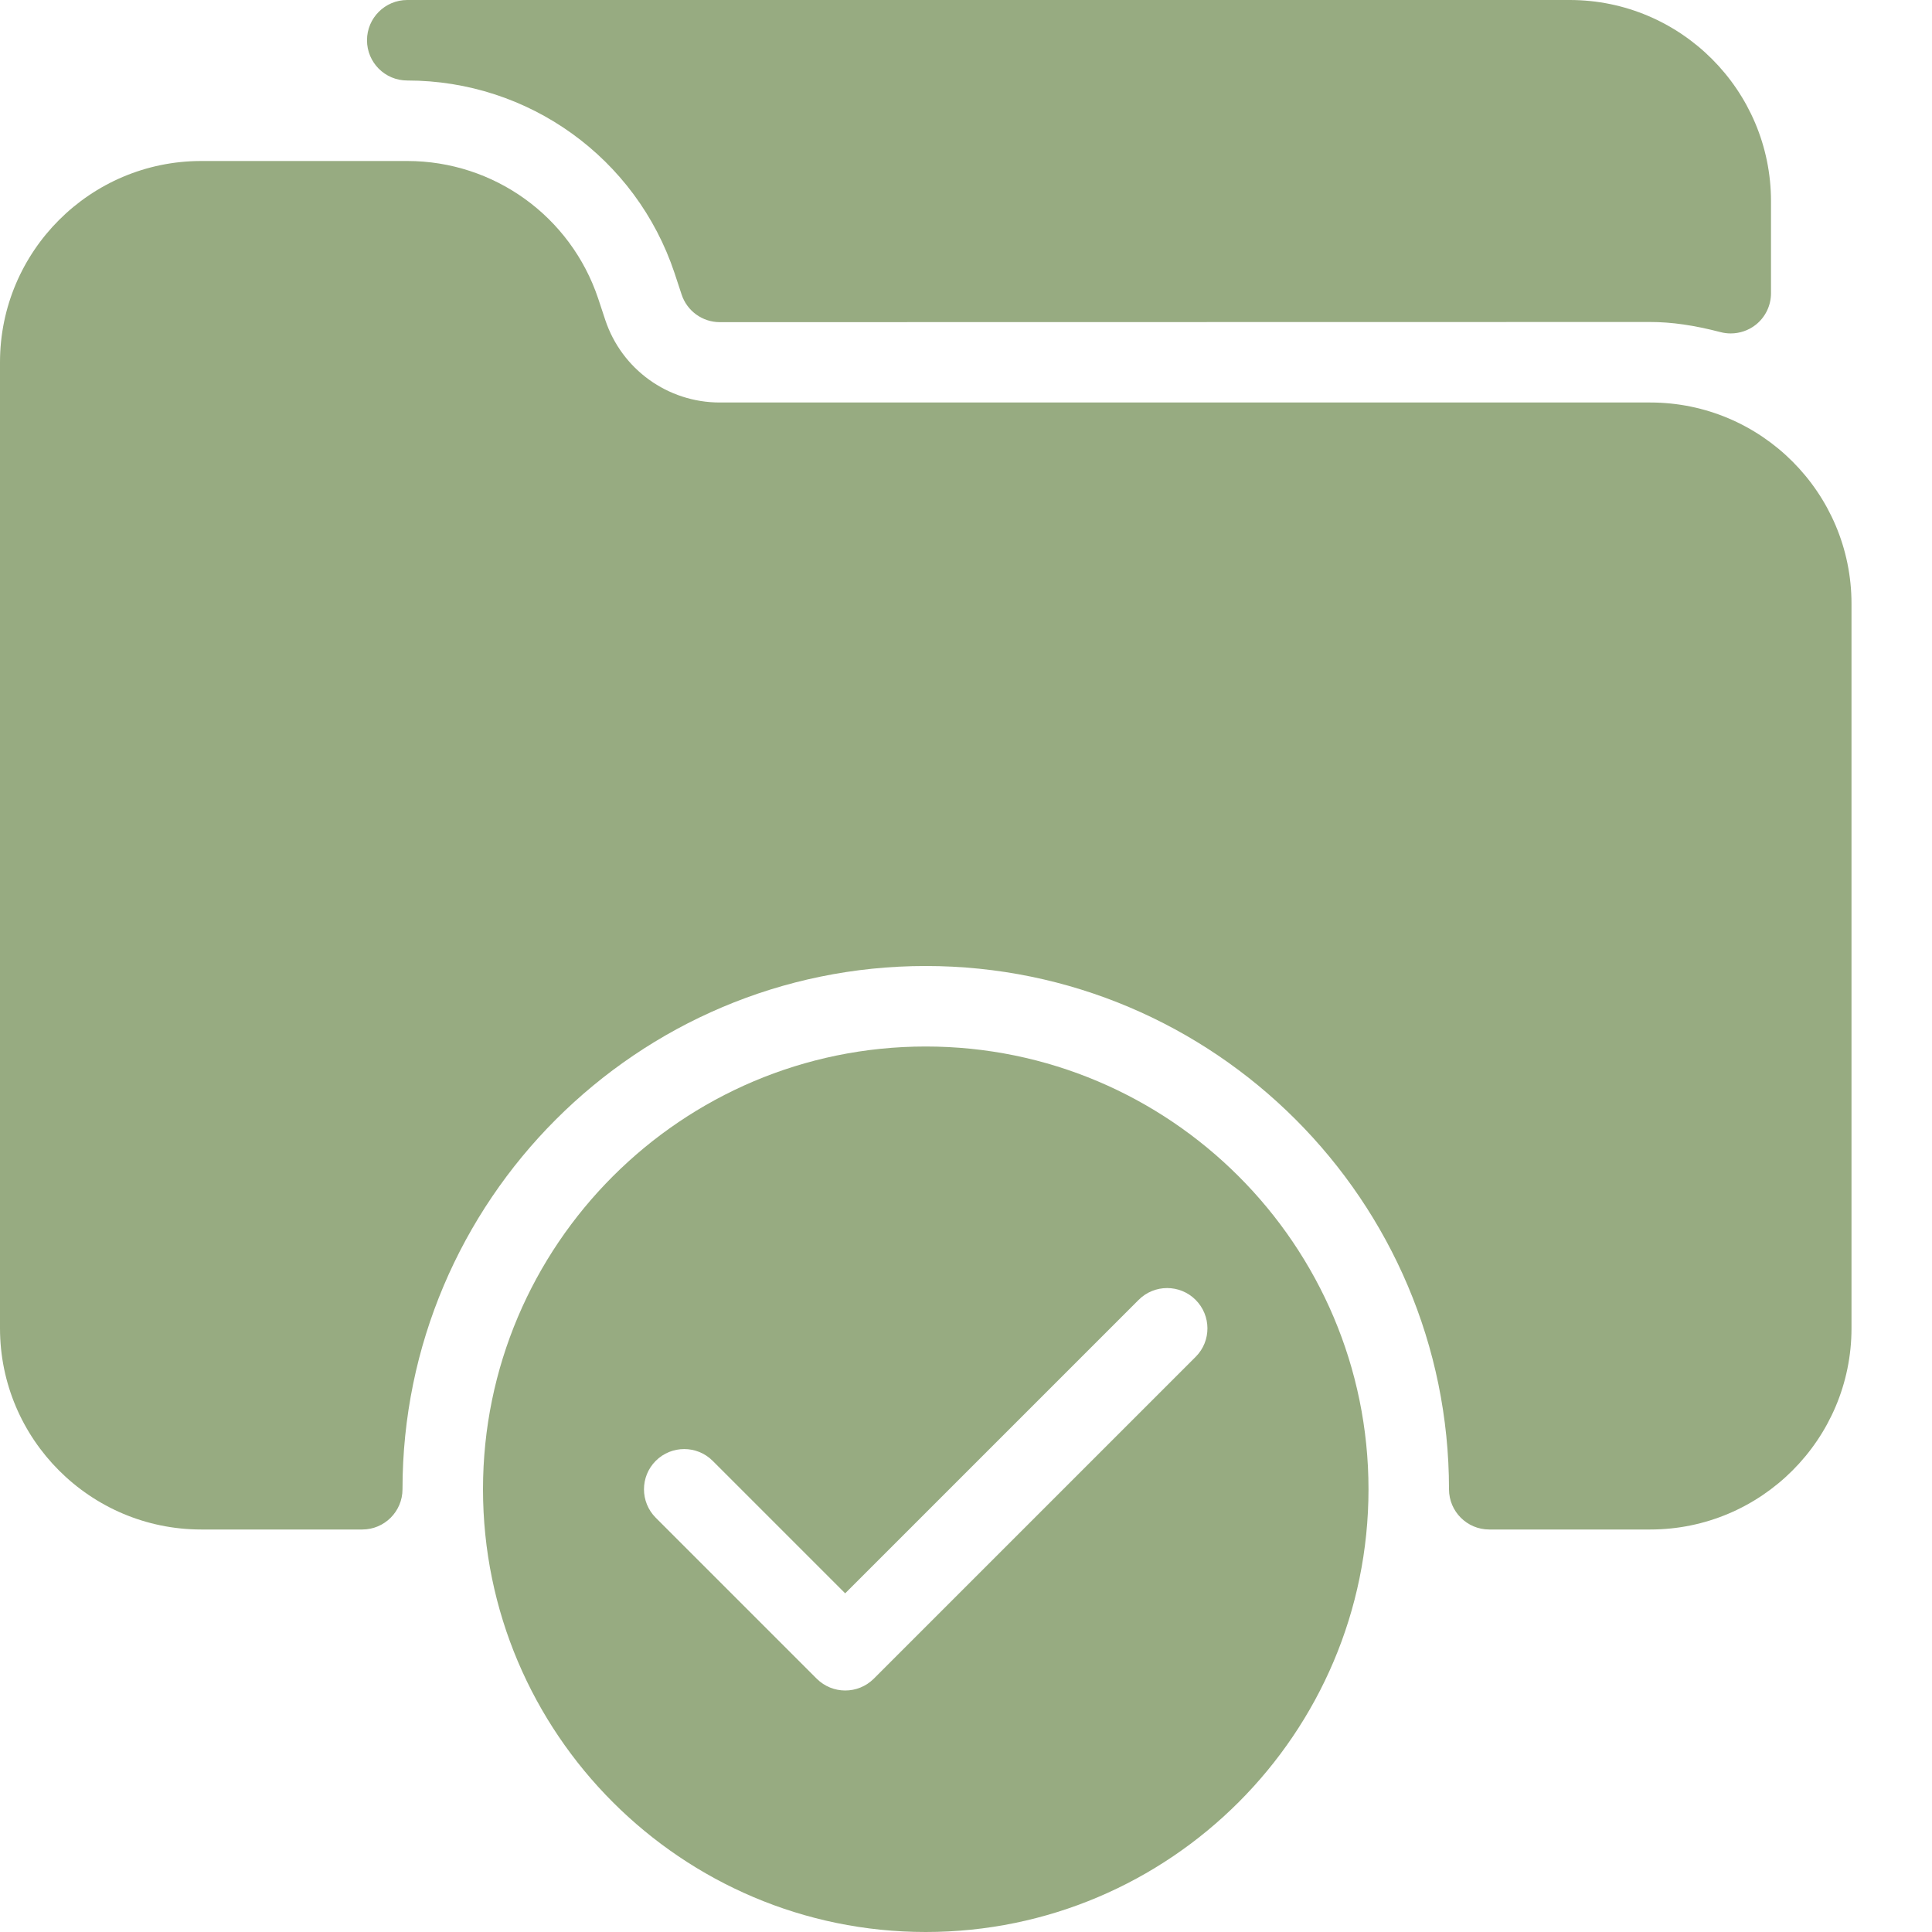 <?xml version="1.0" encoding="UTF-8"?> <svg xmlns="http://www.w3.org/2000/svg" width="24" height="24" viewBox="0 0 24 24" fill="none"> <path d="M5.059 1C6.568 1 7.902 1.962 8.379 3.391L8.467 3.658C8.534 3.863 8.726 4.002 8.942 4.002L20.5 4C20.766 4 21.043 4.04 21.374 4.126C21.416 4.137 21.458 4.142 21.5 4.142C21.609 4.142 21.718 4.106 21.806 4.038C21.929 3.943 22 3.797 22 3.642V2.5C22 1.122 20.879 0 19.5 0H5.059C4.783 0 4.559 0.224 4.559 0.5C4.559 0.776 4.782 1 5.059 1Z" fill="#97AB81"></path> <path d="M20.5 5H8.941C8.295 5 7.723 4.588 7.519 3.975L7.431 3.709C7.089 2.687 6.136 2 5.059 2H2.5C1.121 2 0 3.122 0 4.5V16.5C0 17.878 1.121 19 2.5 19H4.5C4.776 19 5 18.776 5 18.5C5 14.916 7.916 12 11.5 12C15.084 12 18 14.916 18 18.5C18 18.776 18.224 19 18.5 19H20.5C21.879 19 23 17.878 23 16.5V7.5C23 6.122 21.879 5 20.5 5Z" fill="#97AB81"></path> <path d="M11.5 13C8.468 13 6 15.467 6 18.5C6 21.533 8.468 24 11.5 24C14.532 24 17 21.533 17 18.5C17 15.467 14.532 13 11.5 13ZM14.854 16.854L10.854 20.854C10.756 20.951 10.628 21 10.5 21C10.372 21 10.244 20.951 10.146 20.854L8.146 18.854C7.951 18.659 7.951 18.342 8.146 18.147C8.341 17.952 8.658 17.952 8.853 18.147L10.499 19.793L14.145 16.147C14.34 15.952 14.657 15.952 14.852 16.147C15.047 16.342 15.049 16.658 14.854 16.854Z" fill="#97AB81"></path> </svg> 